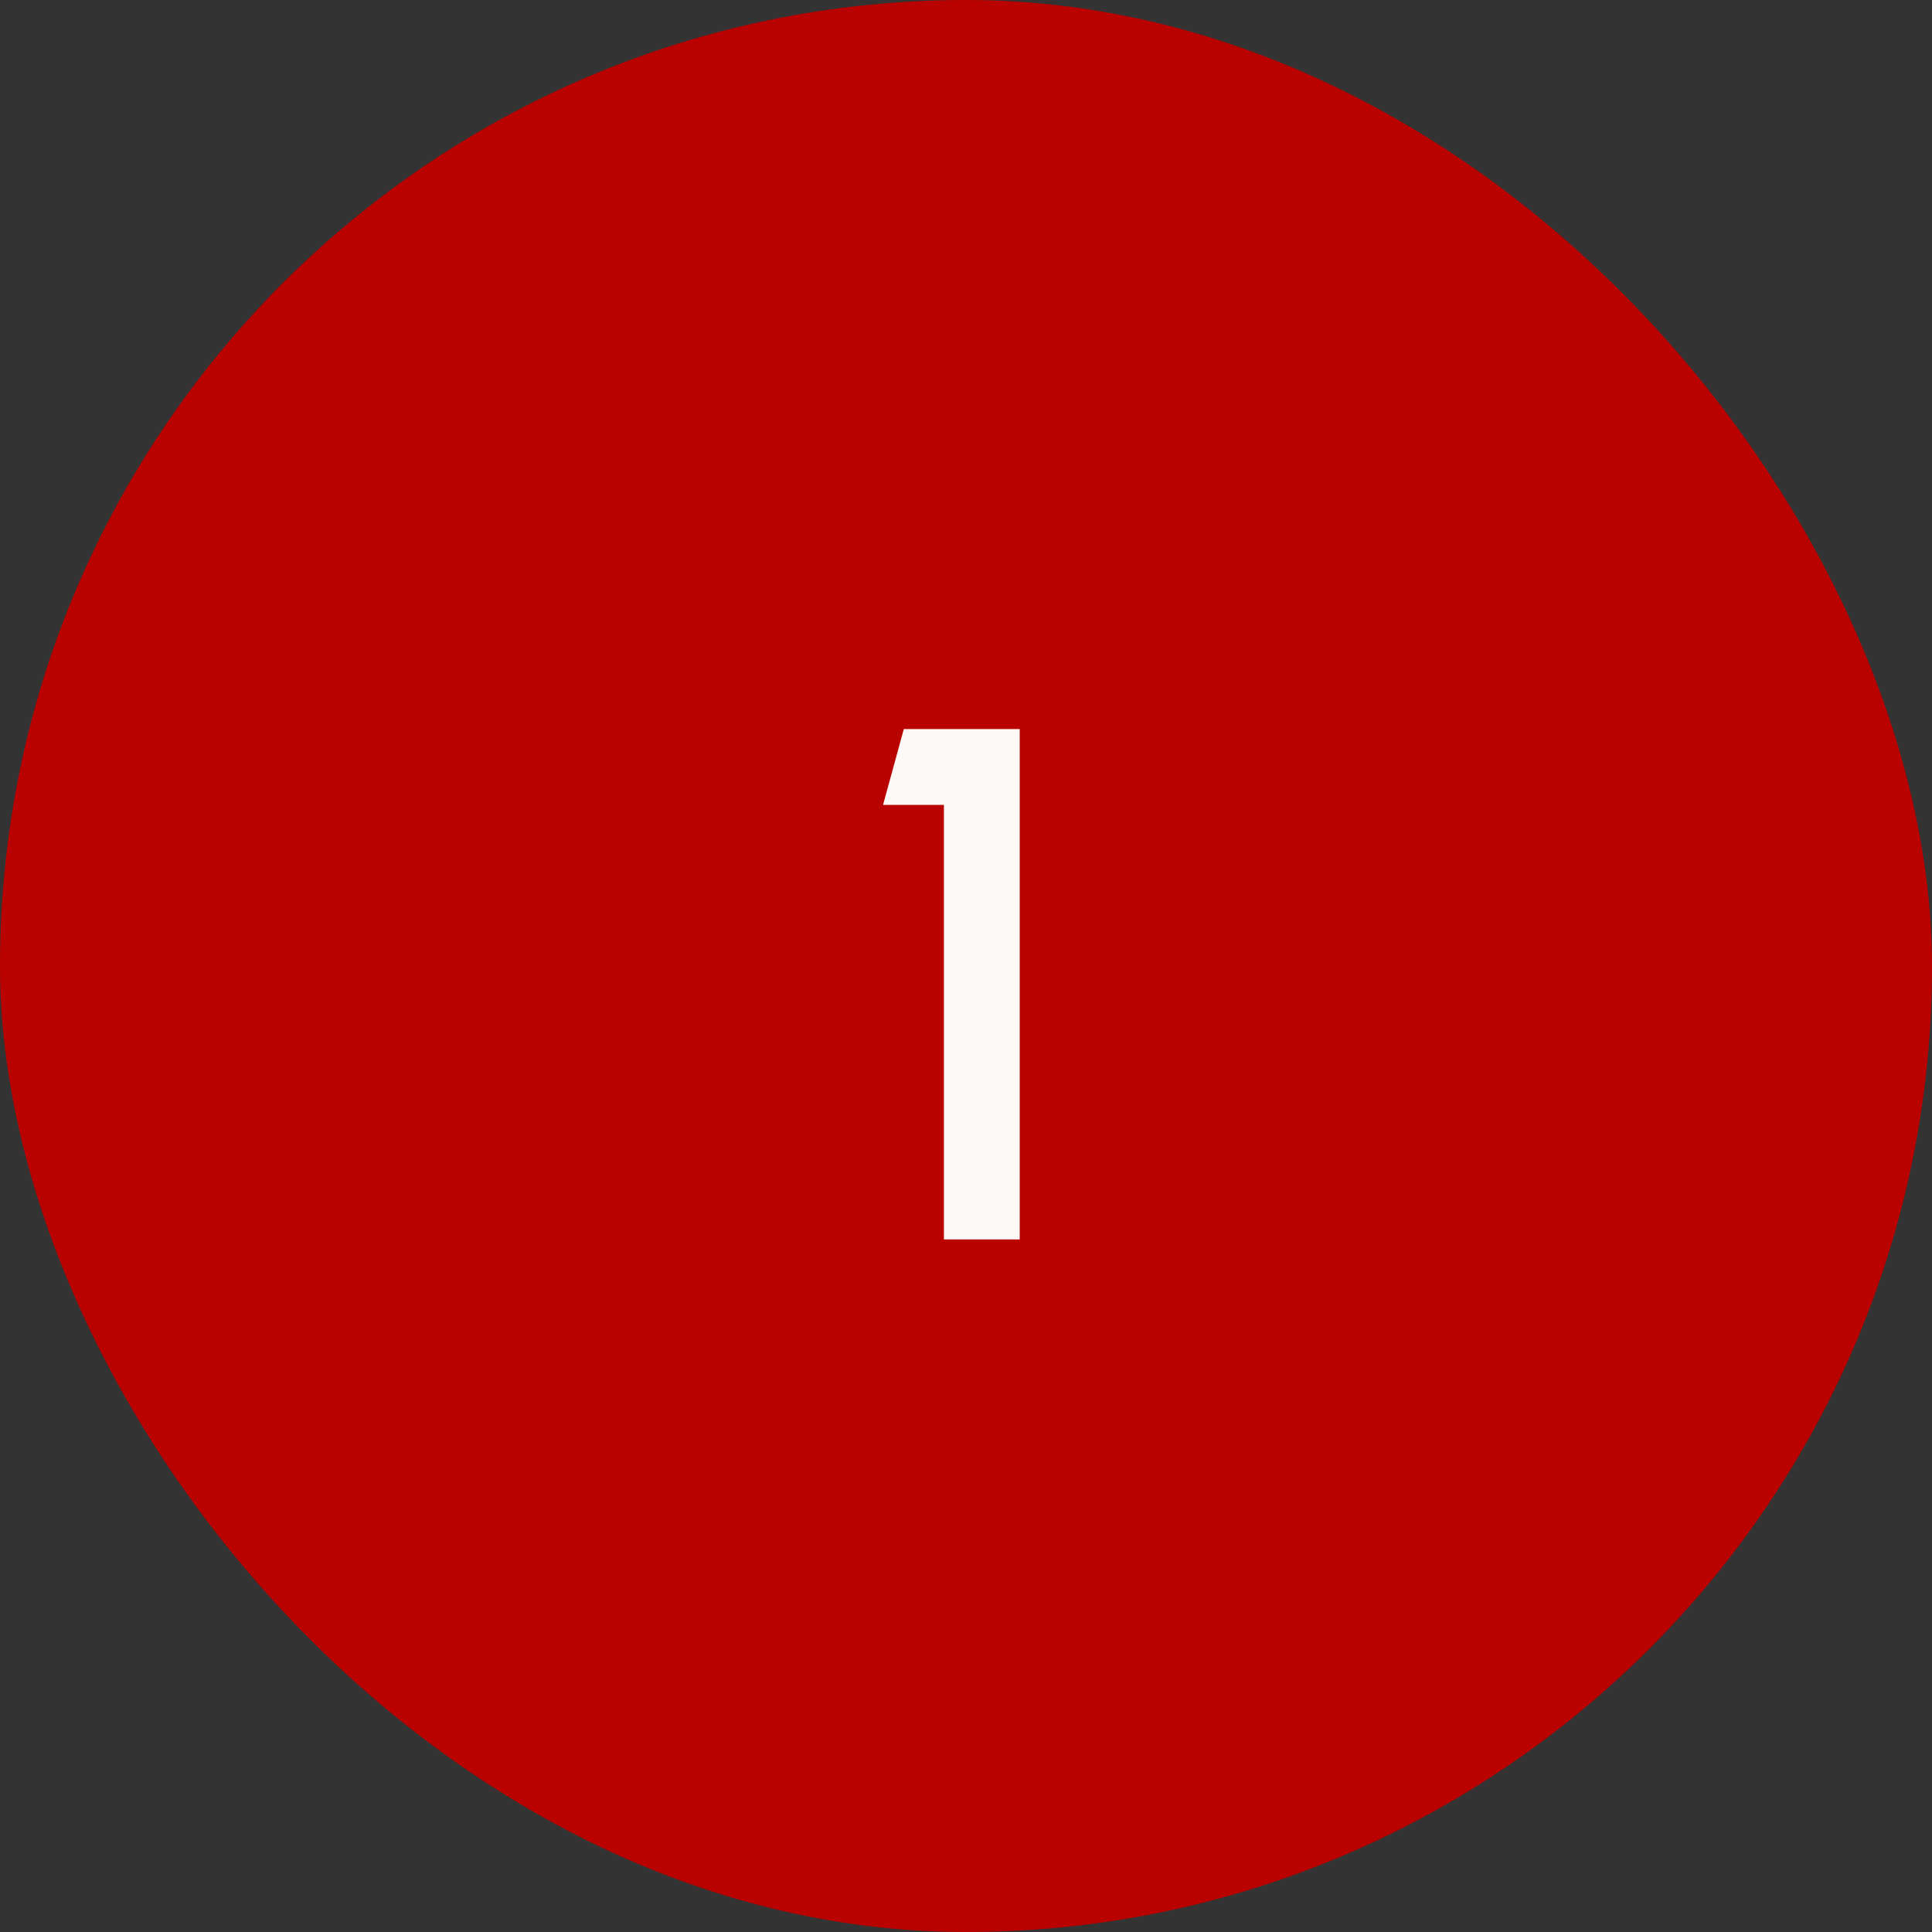 <svg xmlns="http://www.w3.org/2000/svg" width="53" height="53" viewBox="0 0 53 53" fill="none"><rect x="0" y="0" width="53" height="53" fill="#333333" stroke="none"/><rect width="53" height="53" rx="26.5" fill="#B90100"></rect><path d="M25.894 34V22.08H24.224L24.794 20H27.974V34H25.894Z" fill="#FEF8F7"></path></svg>